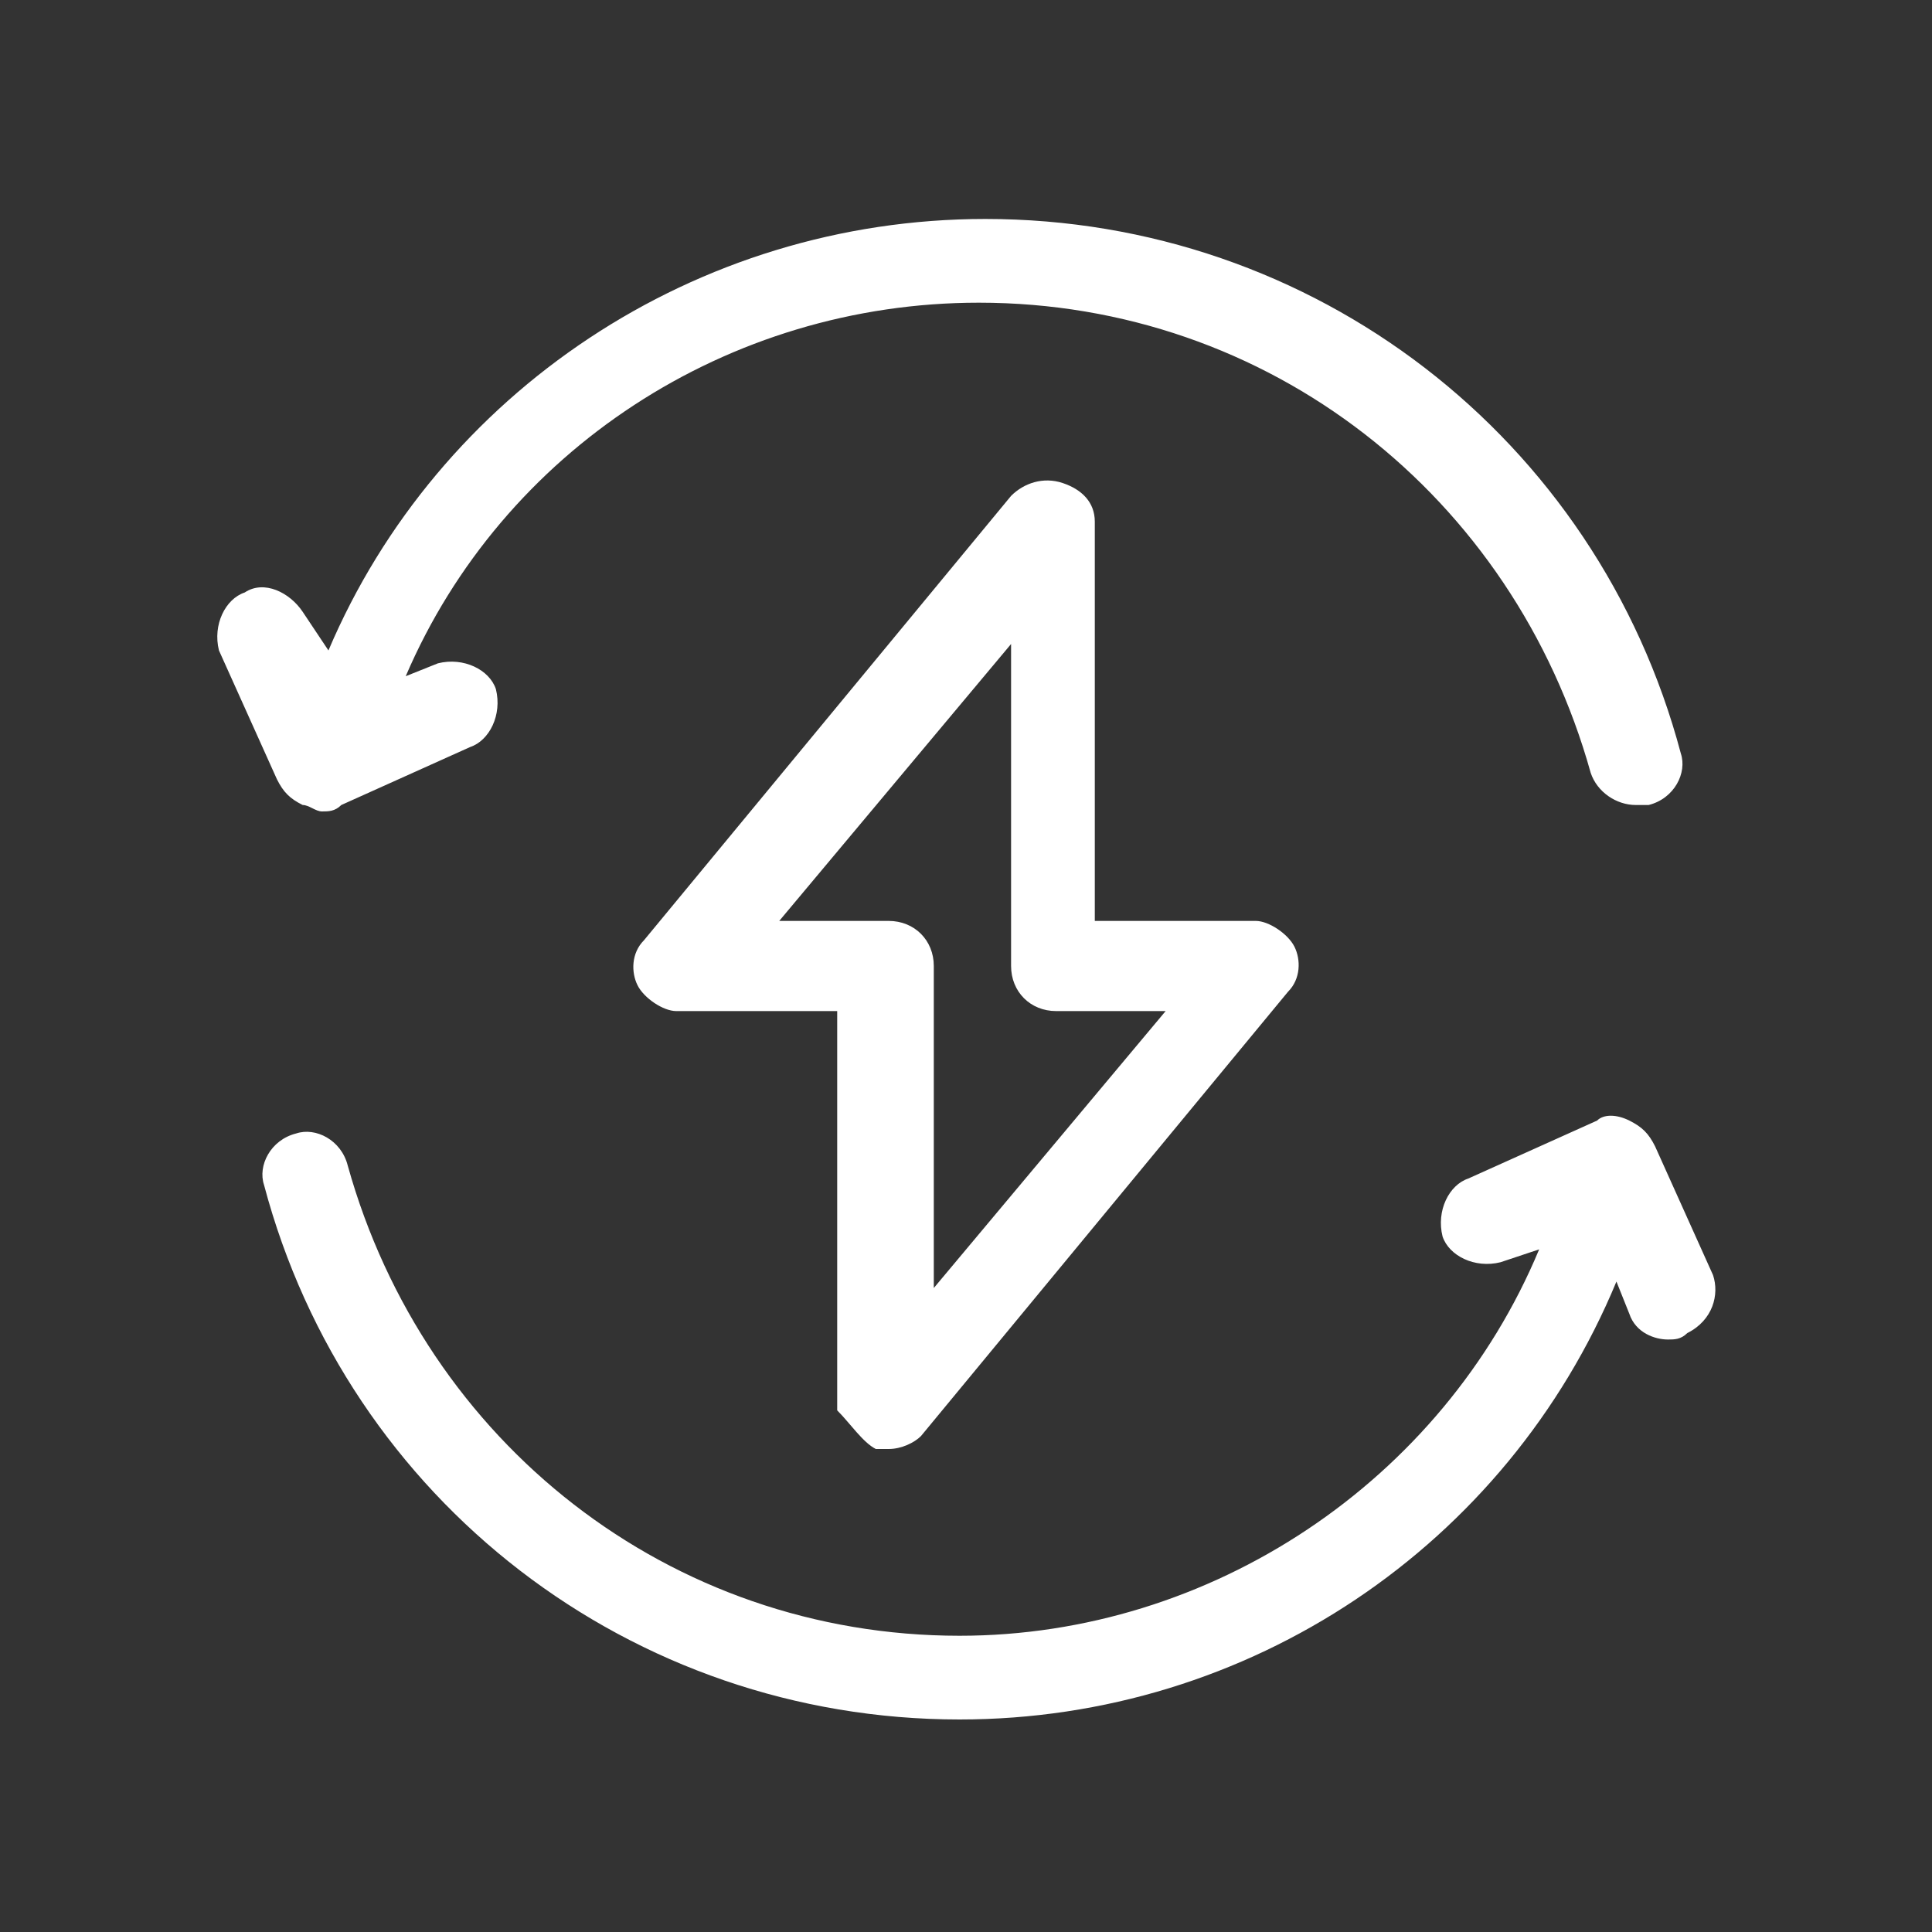 <?xml version="1.0" encoding="utf-8"?>
<!-- Generator: Adobe Illustrator 24.0.3, SVG Export Plug-In . SVG Version: 6.00 Build 0)  -->
<svg version="1.1" id="Layer_1" xmlns="http://www.w3.org/2000/svg" xmlns:xlink="http://www.w3.org/1999/xlink" x="0px" y="0px"
	 viewBox="0 0 30 30" style="enable-background:new 0 0 30 30;" xml:space="preserve">
<rect x="0" y="0" width="30" height="30" fill="#333333" stroke="none"/>
<style type="text/css">
	.st0{fill:#FFFFFF;}
</style>
<g>
	<path class="st0" d="M4.7,12.5c0.1,0,0.2,0.1,0.3,0.1c0.1,0,0.2,0,0.3-0.1l2-0.9c0.3-0.1,0.5-0.5,0.4-0.9c-0.1-0.3-0.5-0.5-0.9-0.4
		l-0.5,0.2c1.5-3.5,5-5.8,8.9-5.8c4.5,0,8.3,3,9.5,7.3c0.1,0.3,0.4,0.5,0.7,0.5c0.1,0,0.1,0,0.2,0c0.4-0.1,0.6-0.5,0.5-0.8
		c-1.3-4.9-5.7-8.3-10.8-8.3c-4.5,0-8.5,2.7-10.2,6.7L4.7,9.5C4.5,9.2,4.1,9,3.8,9.2c-0.3,0.1-0.5,0.5-0.4,0.9l0.9,2
		C4.4,12.3,4.5,12.4,4.7,12.5"/>
	<path class="st0" d="M26.6,19.8l-0.9-2c-0.1-0.2-0.2-0.3-0.4-0.4c-0.2-0.1-0.4-0.1-0.5,0l-2,0.9c-0.3,0.1-0.5,0.5-0.4,0.9
		c0.1,0.3,0.5,0.5,0.9,0.4l0.6-0.2c-1.5,3.6-5.1,6-9,6c-4.5,0-8.3-3-9.5-7.3c-0.1-0.4-0.5-0.6-0.8-0.5c-0.4,0.1-0.6,0.5-0.5,0.8
		c1.3,4.9,5.7,8.3,10.8,8.3c4.5,0,8.5-2.7,10.2-6.8l0.2,0.5c0.1,0.3,0.4,0.4,0.6,0.4c0.1,0,0.2,0,0.3-0.1
		C26.6,20.5,26.7,20.1,26.6,19.8"/>
	<path class="st0" d="M12.1,14.3l3.6-4.3v5c0,0.4,0.3,0.7,0.7,0.7h1.7L14.5,20v-5c0-0.4-0.3-0.7-0.7-0.7H12.1z M13.6,22.5
		c0.1,0,0.2,0,0.2,0c0.2,0,0.4-0.1,0.5-0.2l5.7-6.9c0.2-0.2,0.2-0.5,0.1-0.7c-0.1-0.2-0.4-0.4-0.6-0.4h-2.5V8.1
		c0-0.3-0.2-0.5-0.5-0.6c-0.3-0.1-0.6,0-0.8,0.2l-5.7,6.9c-0.2,0.2-0.2,0.5-0.1,0.7c0.1,0.2,0.4,0.4,0.6,0.4h2.5v6.2
		C13.2,22.1,13.4,22.4,13.6,22.5"/>
</g>
</svg>
